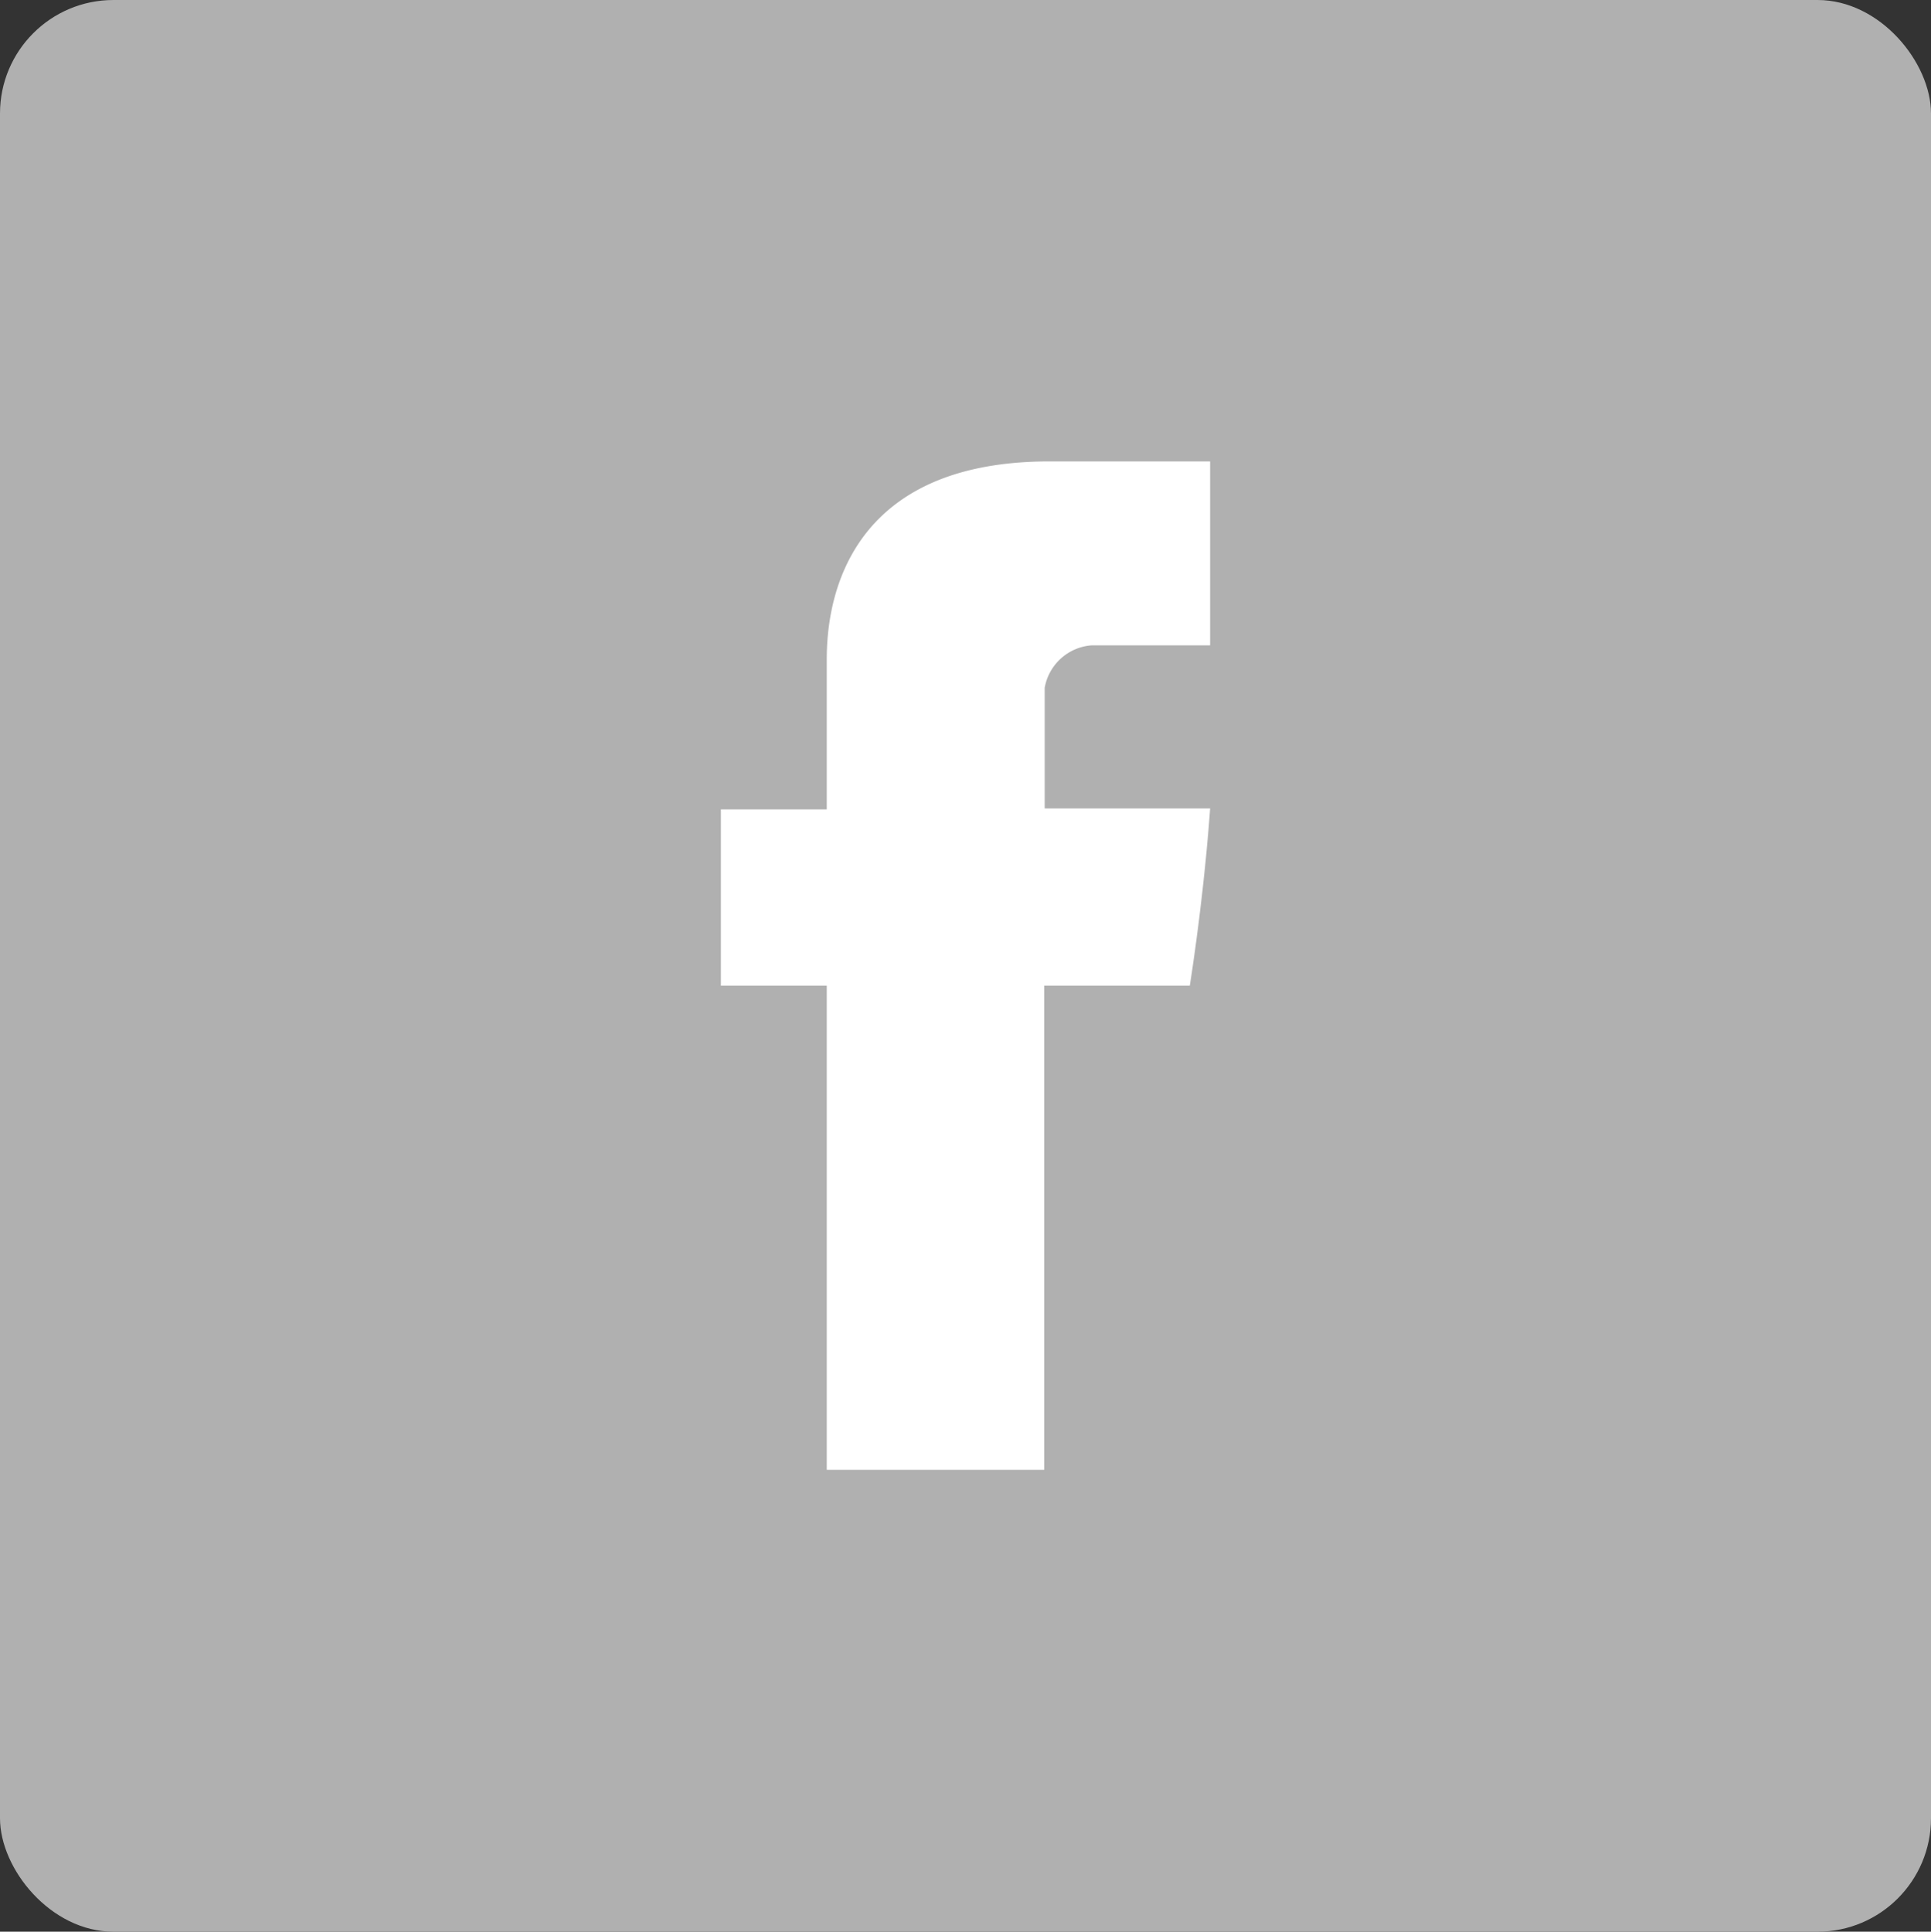 <svg xmlns="http://www.w3.org/2000/svg" viewBox="0 0 40.85 40.86"><rect x="0" y="0" width="40.85" height="40.86" fill="#333333" stroke="none"/><defs><style>.cls-1{fill:#b0b0b0;}.cls-2{fill:#fff;}</style></defs><title>Asset 4</title><g id="Layer_2" data-name="Layer 2"><g id="Layer_23" data-name="Layer 23"><rect class="cls-1" width="40.85" height="40.86" rx="2.4" ry="2.4"/><path id="Facebook" class="cls-2" d="M17.49,14.06v3.06H15.25v3.73h2.24V31.09h4.6V20.85h3.08s.29-1.79.43-3.75H22.1V14.55a1.09,1.09,0,0,1,1-.9h2.5V9.76H22.2C17.38,9.76,17.49,13.5,17.49,14.06Z"/></g></g></svg>
